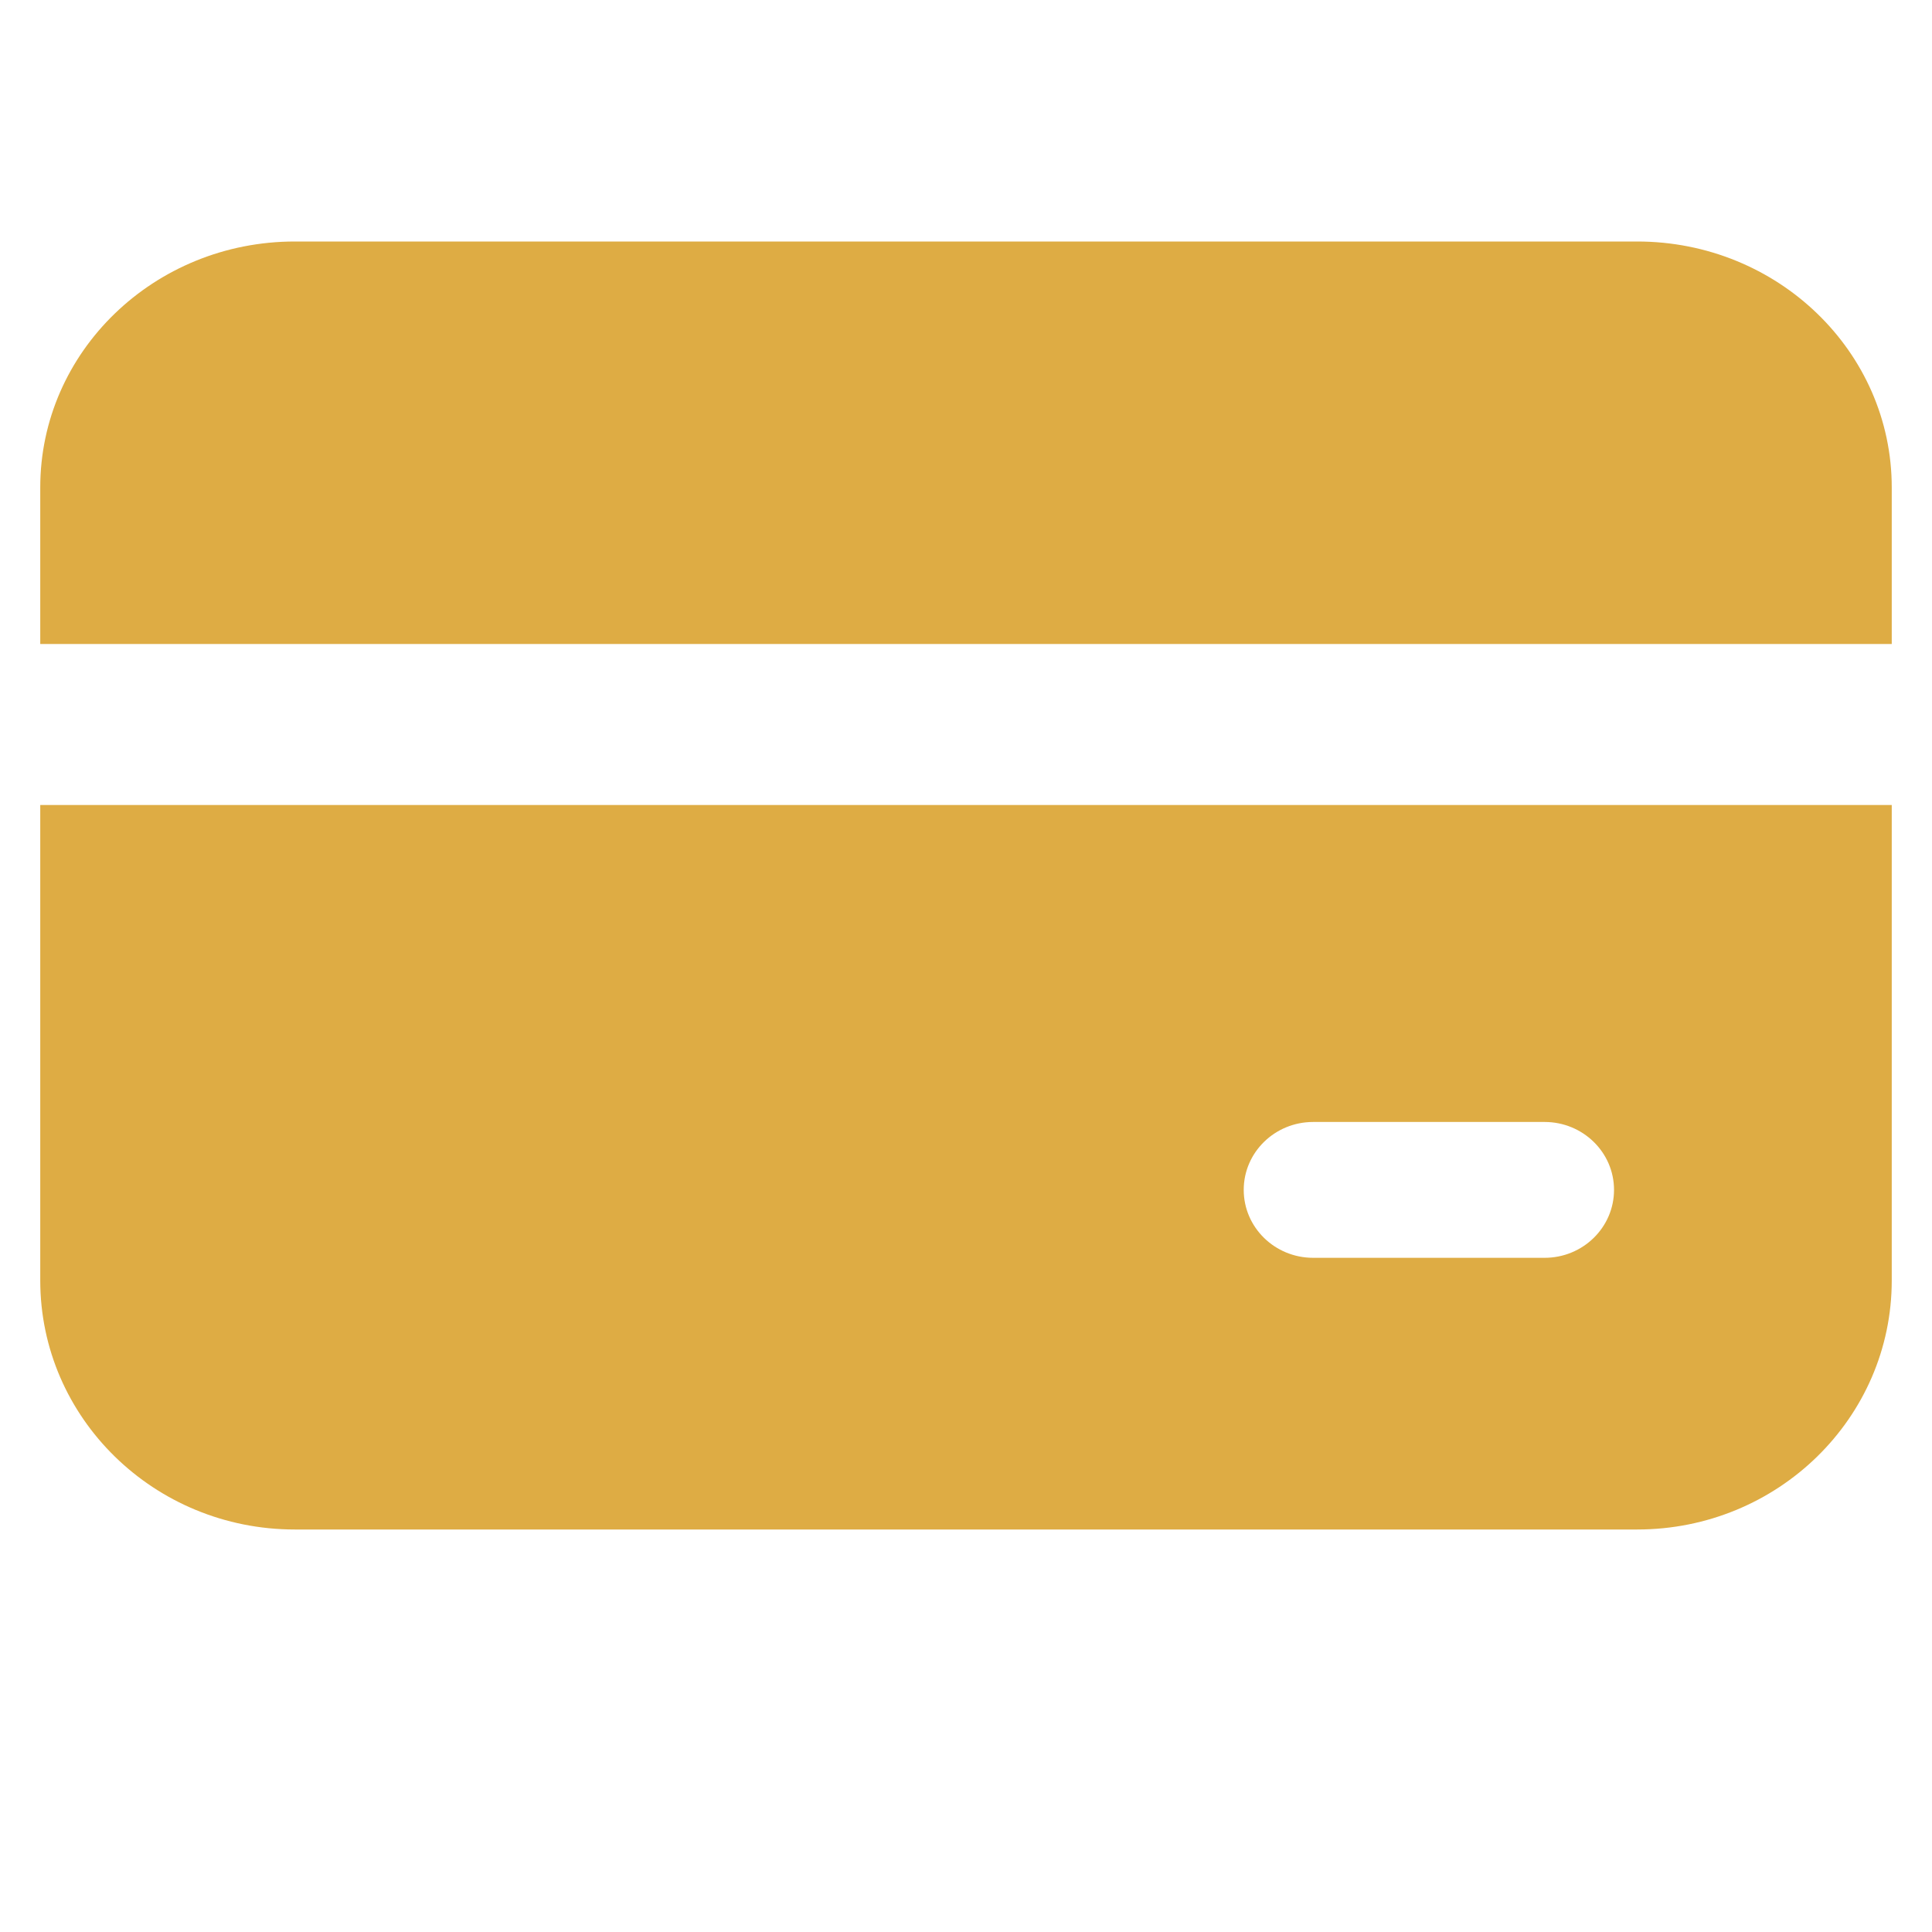 <?xml version="1.0" encoding="UTF-8"?>
<svg xmlns="http://www.w3.org/2000/svg" width="48" height="48" viewBox="0 0 48 48" fill="none">
  <path d="M1 12.111C1 8.736 3.832 6 7.325 6H40.675C44.168 6 47 8.736 47 12.111V16H1V12.111Z" fill="#DEAC44"></path>
  <path d="M1 20H47V31.812C47 35.23 44.168 38 40.675 38H7.325C3.832 38 1 35.23 1 31.812V20ZM32.625 27.875C31.672 27.875 30.9 28.631 30.9 29.562C30.9 30.494 31.672 31.25 32.625 31.25H38.375C39.328 31.25 40.1 30.494 40.1 29.562C40.1 28.631 39.328 27.875 38.375 27.875H32.625Z" fill="#DEAC44"></path>
</svg>
